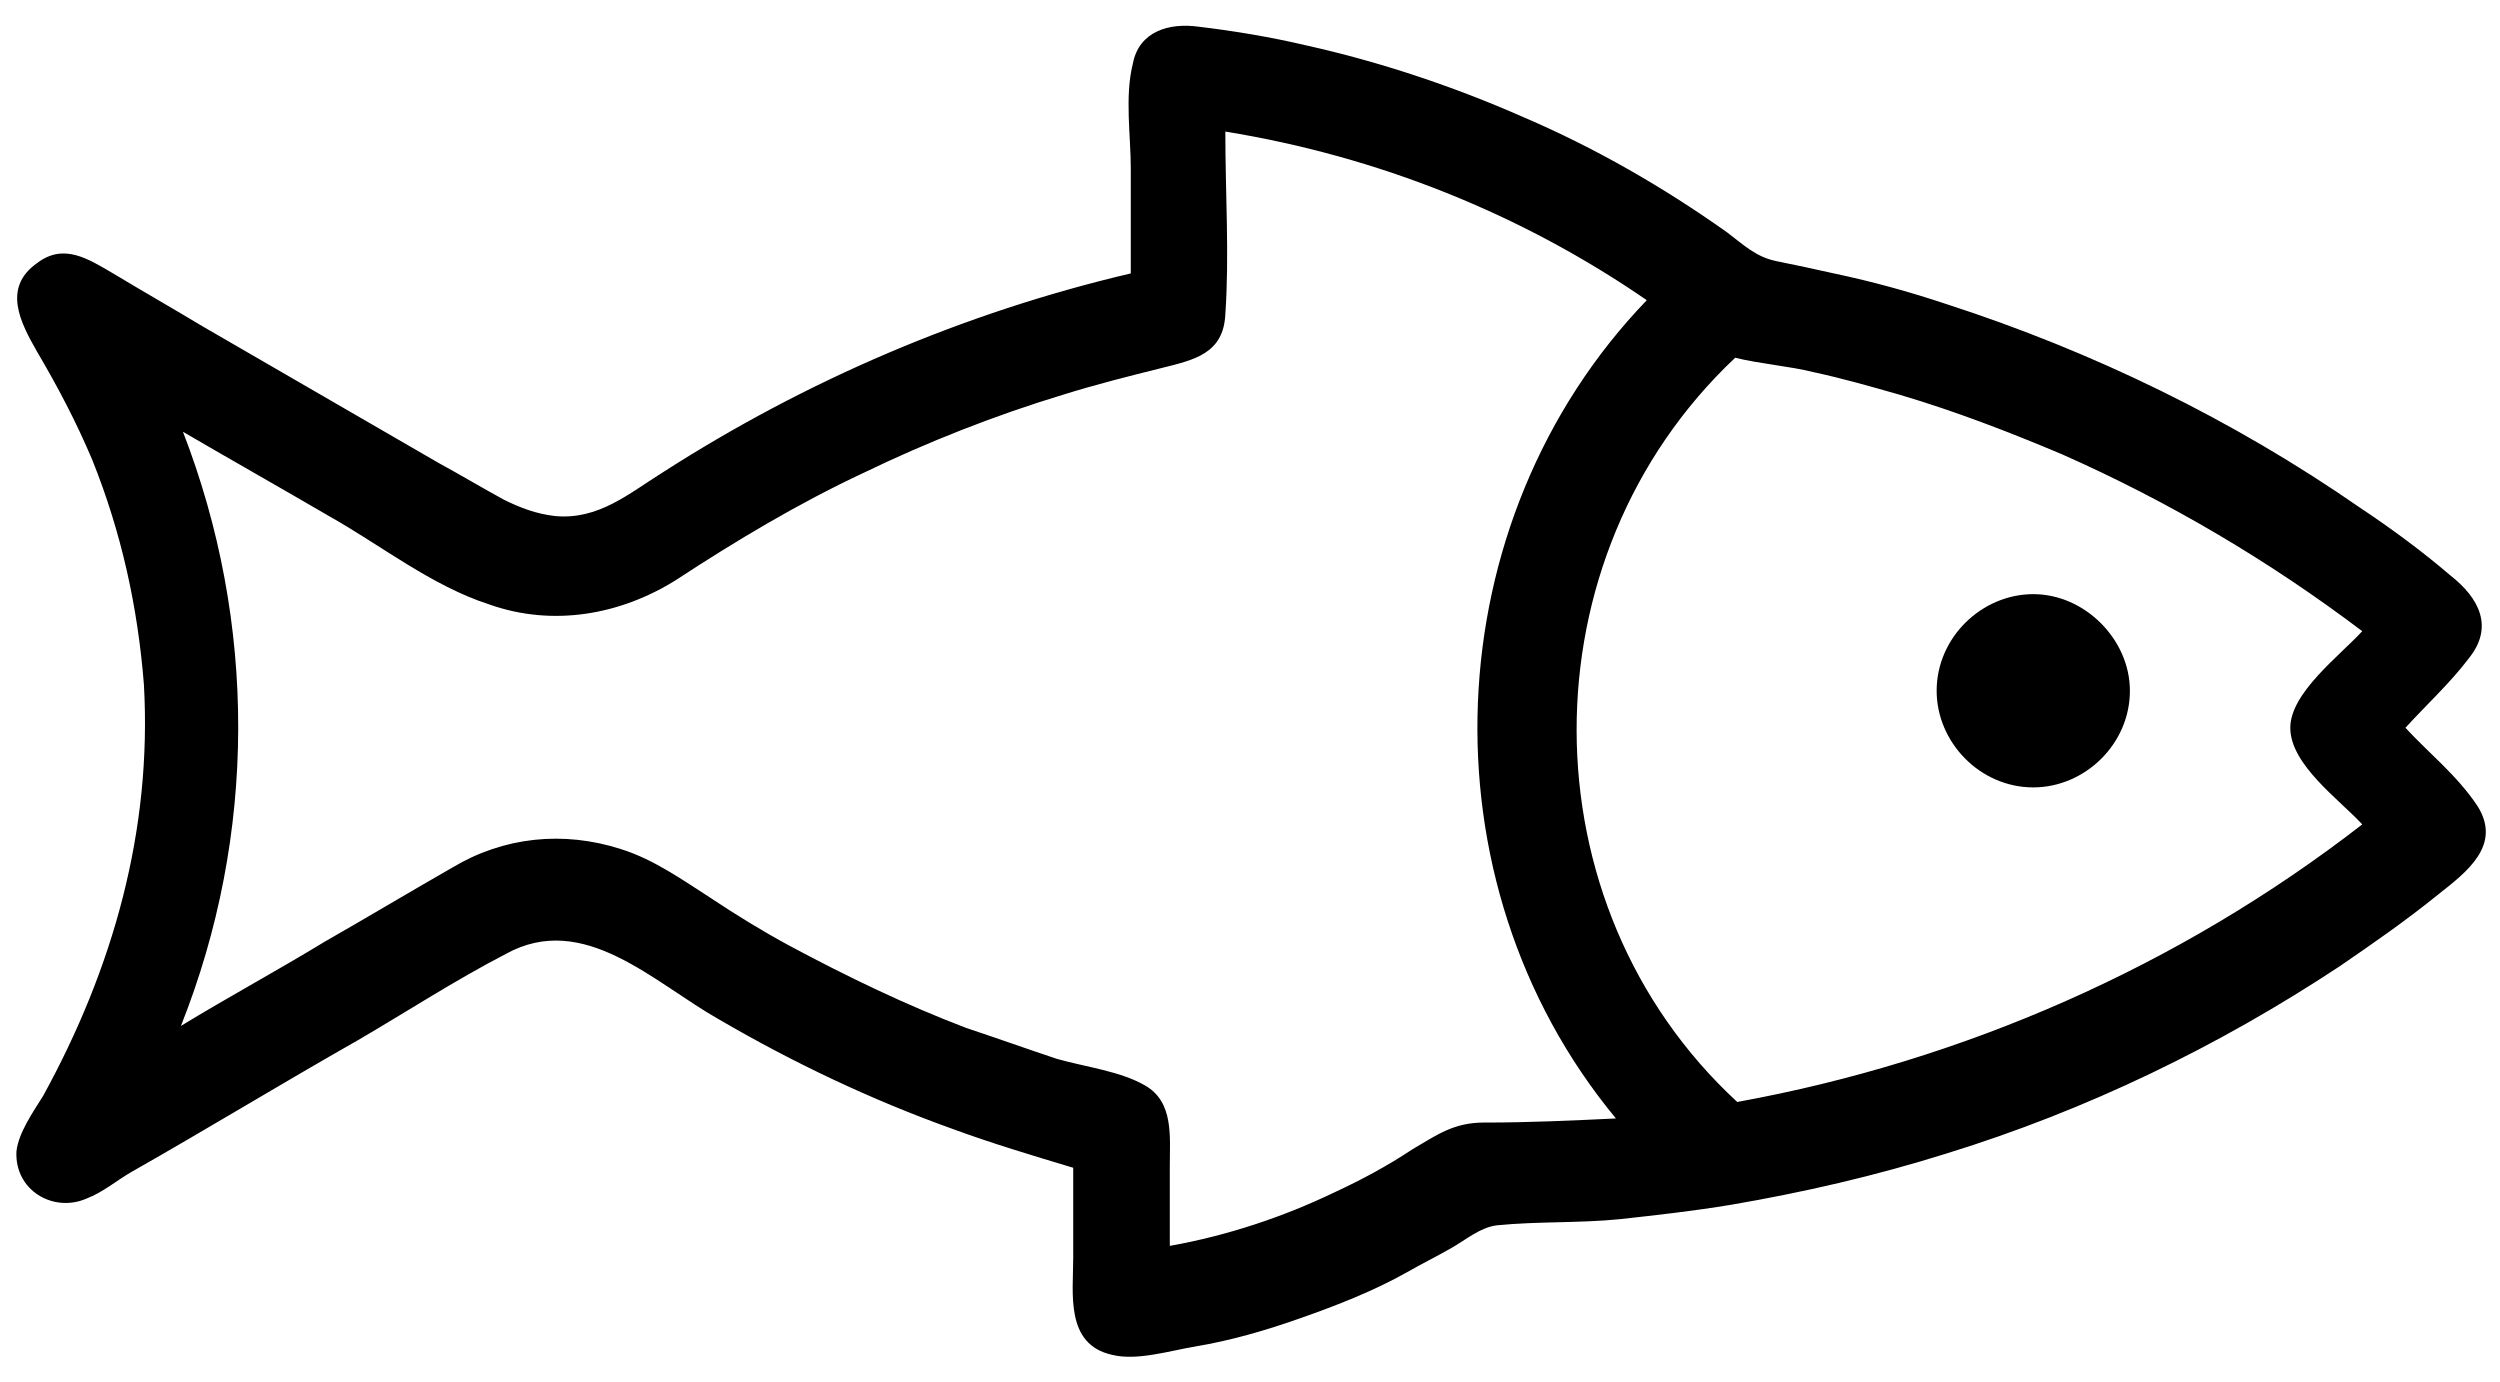 <svg xmlns="http://www.w3.org/2000/svg" xmlns:xlink="http://www.w3.org/1999/xlink" width="76px" height="42px" viewBox="0 0 76 42"> <!-- Generator: Sketch 39.1 (31720) - http://www.bohemiancoding.com/sketch --> <title>pescherie</title> <desc>Created with Sketch.</desc> <defs></defs> <g id="Desktop" stroke="none" stroke-width="1" fill="none" fill-rule="evenodd"> <g id="Desktop-HD" transform="translate(-682, -4116)" fill="#000000"> <g id="pescherie" transform="translate(682, 4116)"> <g id="Group"> <path d="M61.812,18.062 C60.249,18.062 58.874,19.375 58.874,21 C58.874,22.562 60.187,23.937 61.812,23.937 C63.374,23.937 64.749,22.625 64.749,21 C64.749,19.437 63.374,18.062 61.812,18.062 L61.812,18.062 Z" id="Shape"></path> <path d="M73.125,22.125 C73.75,21.438 74.5,20.75 75.062,20 C75.812,19.062 75.375,18.188 74.5,17.5 C73.625,16.75 72.688,16.062 71.75,15.438 C67.875,12.75 63.625,10.688 59.188,9.25 C58.063,8.875 56.938,8.562 55.751,8.312 C55.188,8.188 54.626,8.062 54.001,7.938 C53.376,7.812 53.001,7.438 52.501,7.062 C50.563,5.688 48.501,4.5 46.313,3.562 C44.188,2.625 41.938,1.875 39.688,1.375 C38.626,1.125 37.501,0.938 36.438,0.812 C35.563,0.688 34.626,0.938 34.438,1.938 C34.188,2.938 34.376,4.125 34.376,5.125 L34.376,8.312 C29.313,9.5 24.5,11.562 20.125,14.375 C19.125,15 18.188,15.812 16.875,15.688 C16.313,15.625 15.813,15.438 15.313,15.188 C14.626,14.812 14.001,14.438 13.313,14.062 L6.188,9.938 C5.25,9.375 4.375,8.875 3.438,8.312 C2.688,7.875 1.938,7.375 1.125,8 C0.063,8.75 0.625,9.812 1.125,10.688 C1.75,11.75 2.313,12.812 2.813,14 C3.688,16.188 4.188,18.438 4.375,20.812 C4.625,25.25 3.438,29.438 1.313,33.312 C1,33.812 0.563,34.438 0.5,35 C0.438,36.188 1.625,36.875 2.626,36.438 C3.126,36.25 3.563,35.875 4,35.625 C6.313,34.312 8.563,32.938 10.876,31.625 C12.376,30.75 13.813,29.812 15.376,29 C17.75,27.688 19.875,29.875 21.875,31 C24.125,32.312 26.5,33.438 28.938,34.312 C30.125,34.75 31.375,35.125 32.626,35.5 L32.626,38.25 C32.626,39.312 32.376,40.875 33.813,41.188 C34.563,41.375 35.563,41.062 36.313,40.938 C37.438,40.75 38.501,40.438 39.563,40.062 C40.626,39.688 41.751,39.25 42.751,38.688 C43.188,38.438 43.688,38.188 44.126,37.938 C44.563,37.688 45.001,37.312 45.501,37.25 C46.751,37.125 48.001,37.188 49.251,37.062 C50.376,36.938 51.501,36.812 52.626,36.625 C54.813,36.25 57.001,35.75 59.188,35.062 C63.438,33.75 67.438,31.812 71.126,29.375 C72.126,28.688 73.126,28 74.126,27.188 C75.001,26.5 76.064,25.688 75.314,24.5 C74.689,23.562 73.814,22.875 73.126,22.125 L73.125,22.125 Z M45.125,34.125 C44.188,34.125 43.688,34.5 42.938,34.938 C42.188,35.438 41.375,35.875 40.562,36.25 C39,37 37.312,37.562 35.562,37.875 L35.562,35.438 C35.562,34.562 35.688,33.5 34.812,33 C34.062,32.562 33,32.438 32.125,32.188 C31.188,31.875 30.312,31.562 29.375,31.25 C27.562,30.562 25.75,29.688 24,28.75 C23.188,28.312 22.375,27.812 21.625,27.312 C20.75,26.75 19.875,26.125 18.875,25.812 C17.125,25.25 15.312,25.438 13.75,26.375 C12.438,27.125 11.188,27.875 9.875,28.625 C8.438,29.5 6.938,30.312 5.5,31.188 C7.812,25.375 7.812,18.938 5.562,13.126 C7.062,14.001 8.5,14.813 10,15.688 C11.562,16.563 13.125,17.813 14.875,18.375 C16.812,19.063 18.875,18.688 20.562,17.625 C22.375,16.438 24.25,15.313 26.25,14.376 C28.188,13.438 30.25,12.626 32.312,12.001 C33.312,11.688 34.312,11.438 35.312,11.188 C36.312,10.938 37.188,10.751 37.25,9.563 C37.375,7.75 37.25,5.875 37.25,4 C41.875,4.75 46.25,6.5 50.062,9.126 C43.624,15.813 43.124,26.75 49.124,34.001 C47.812,34.063 46.499,34.126 45.124,34.126 L45.125,34.125 Z M52.812,33.5 C46.312,27.5 46.312,16.938 52.75,10.875 C53.5,11.062 54.375,11.125 55.125,11.312 C56,11.5 56.875,11.75 57.75,12 C59.438,12.5 61.062,13.125 62.688,13.812 C65.938,15.25 69,17.062 71.812,19.188 C71.125,19.938 69.625,21.062 69.625,22.125 C69.625,23.25 71.125,24.312 71.812,25.062 C66.25,29.375 59.688,32.25 52.812,33.5 L52.812,33.5 Z" id="Shape"></path> </g> </g> </g> </g> </svg>